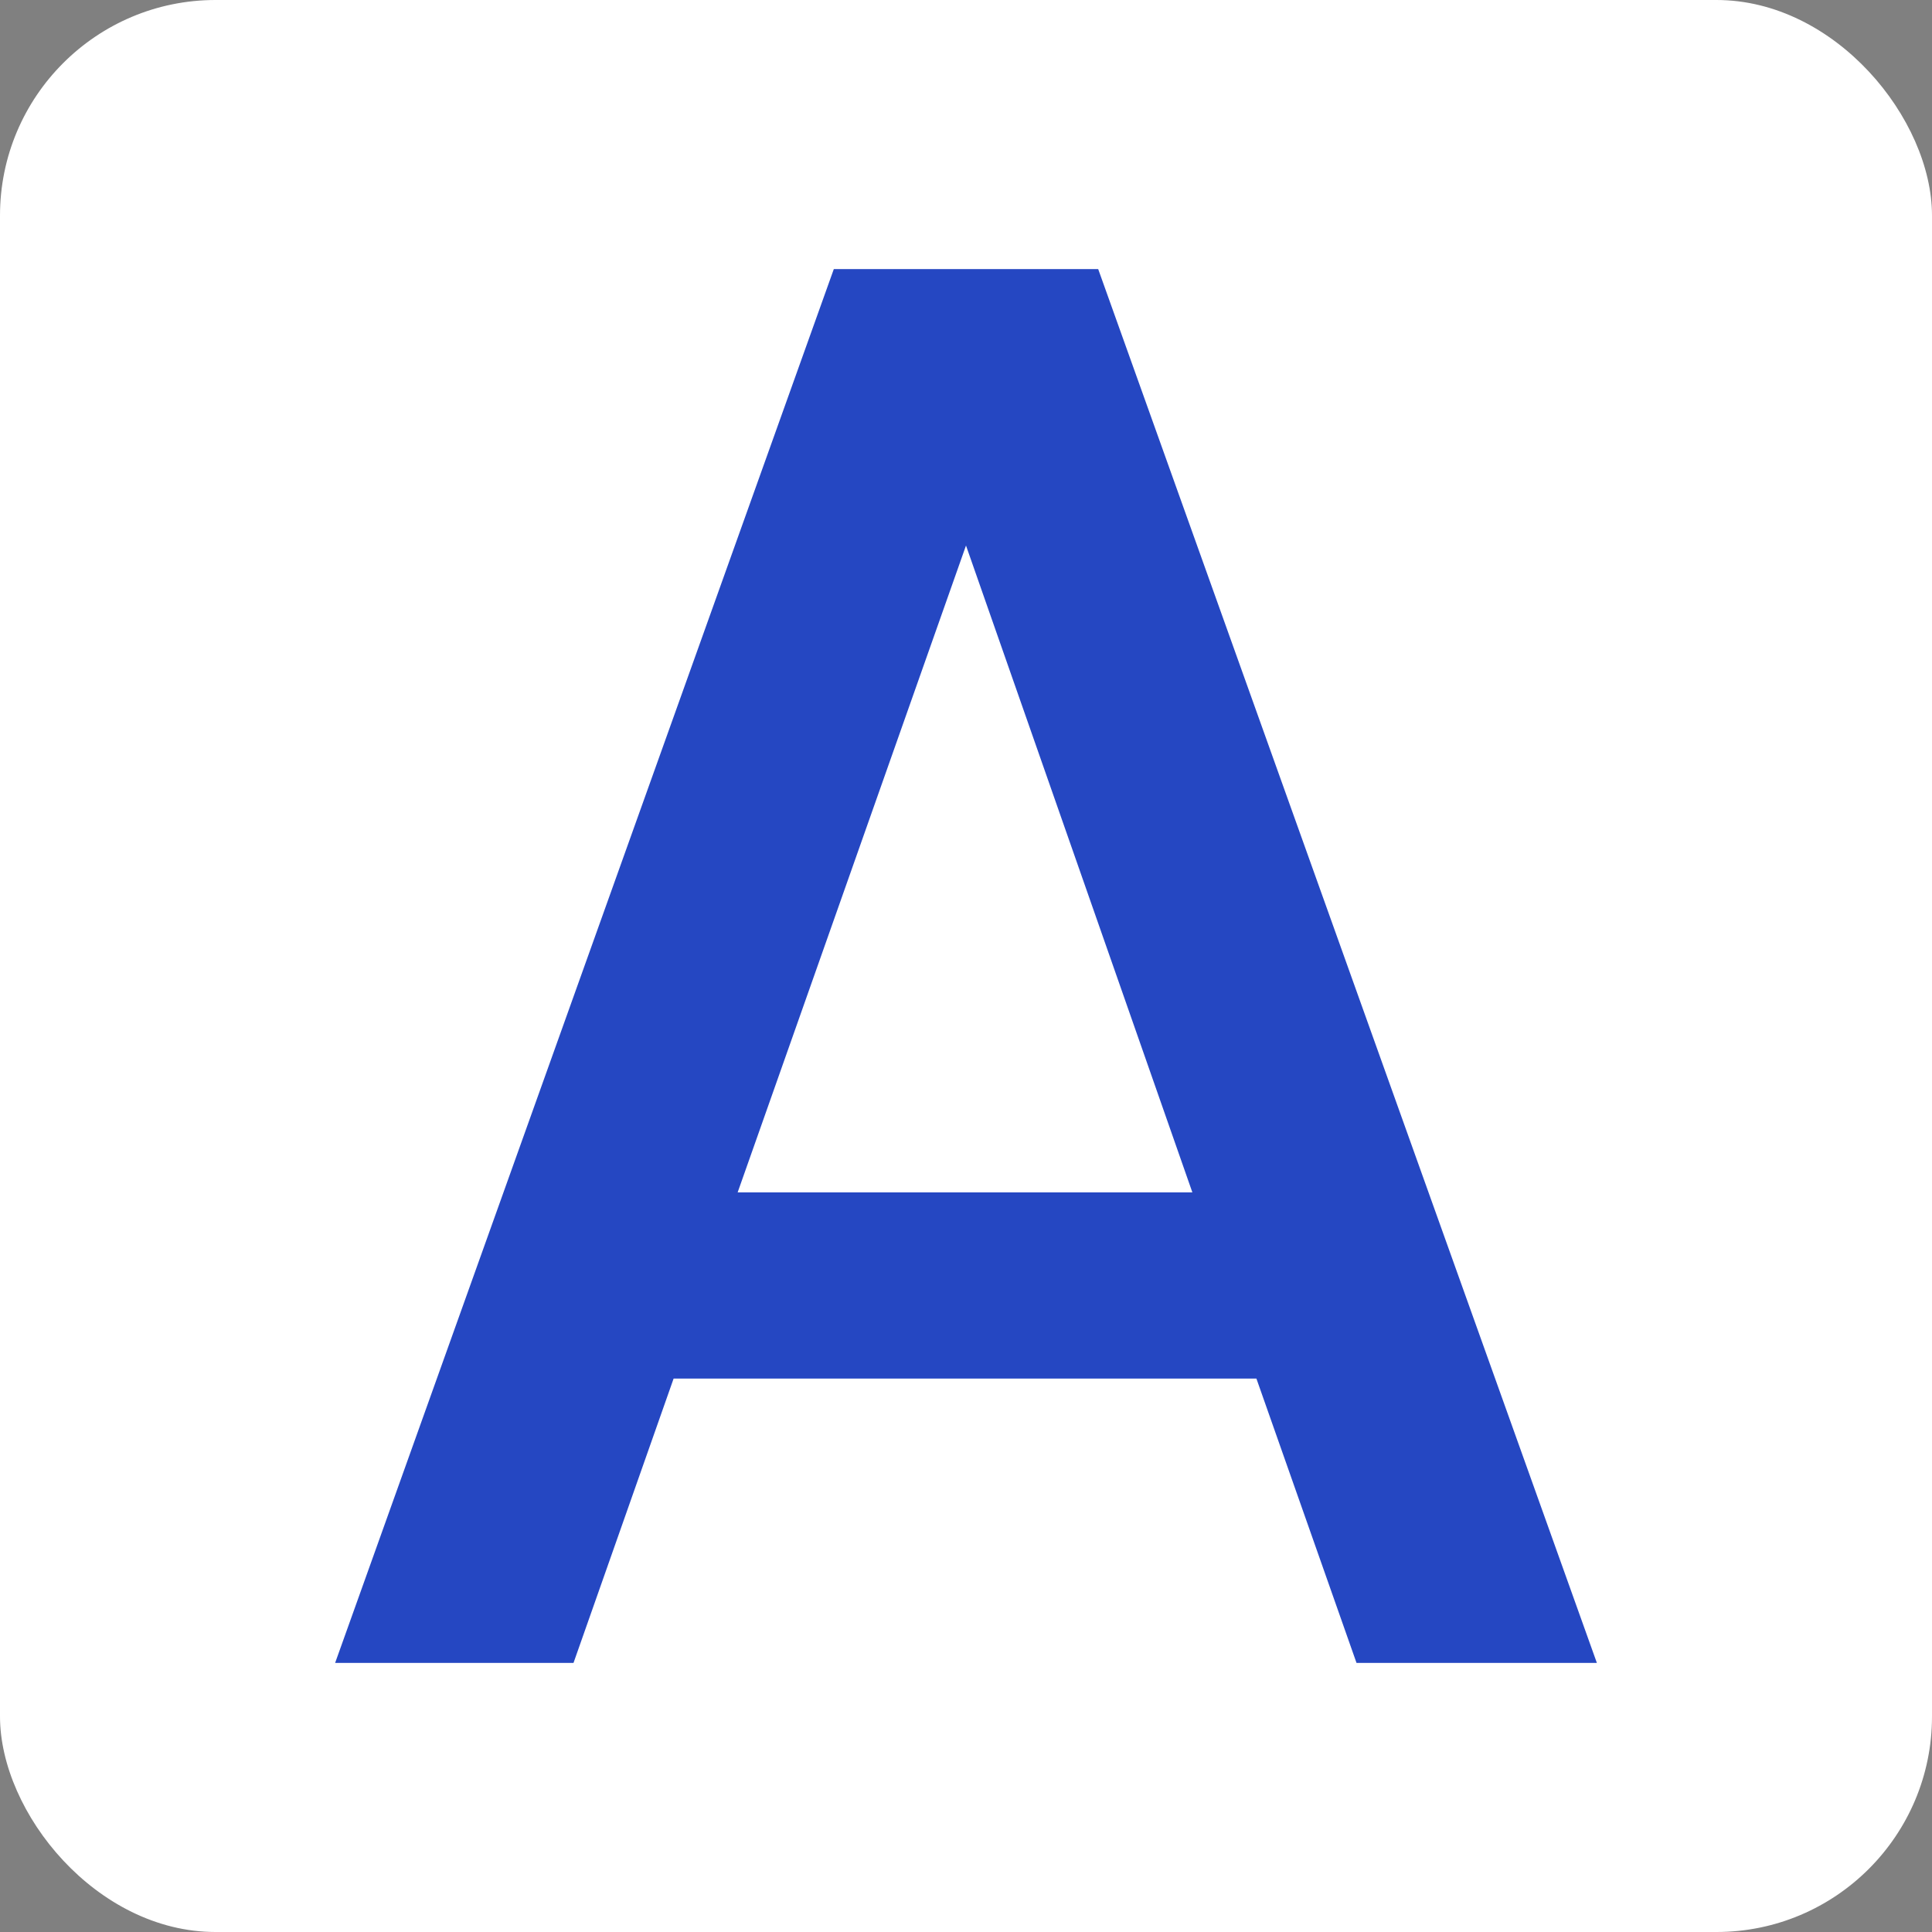 <?xml version="1.0" encoding="UTF-8" standalone="no"?>
<!-- Created with Inkscape (http://www.inkscape.org/) -->

<svg
 width="48"
 height="48"
 viewBox="0 0 12.7 12.7"
 version="1.1"
 id="svg1"
 inkscape:version="1.4.2 (ebf0e940, 2025-05-08)"
 sodipodi:docname="logo-icon.svg"
 xmlns:inkscape="http://www.inkscape.org/namespaces/inkscape"
 xmlns:sodipodi="http://sodipodi.sourceforge.net/DTD/sodipodi-0.dtd"
 xmlns="http://www.w3.org/2000/svg"
 xmlns:svg="http://www.w3.org/2000/svg">
<rect x="0" y="0" width="12.7" height="12.7" fill="#808080" stroke="none"/>
<sodipodi:namedview
 id="namedview1"
 pagecolor="#ffffff"
 bordercolor="#000000"
 borderopacity="0.25"
 inkscape:showpageshadow="2"
 inkscape:pageopacity="0.0"
 inkscape:pagecheckerboard="0"
 inkscape:deskcolor="#d1d1d1"
 inkscape:document-units="px"
 inkscape:zoom="5.789979952"
 inkscape:cx="19.51647517"
 inkscape:cy="13.55790532"
 inkscape:window-width="1512"
 inkscape:window-height="862"
 inkscape:window-x="0"
 inkscape:window-y="34"
 inkscape:window-maximized="0"
 inkscape:current-layer="layer1" />
<defs
 id="defs1" />
<g
 inkscape:label="Layer 1"
 inkscape:groupmode="layer"
 id="layer1"
 transform="translate(-14.426,-125.313)">
<rect
 style="fill:#ffffff;fill-opacity:1;stroke-width:0.547"
 id="rect1"
 width="12.7"
 height="12.7"
 x="14.426"
 y="125.313"
 ry="1.417" />
<path
 d="m 22.685,134.375 h -3.831 l -0.658,1.869 h -1.567 l 3.278,-9.162 h 1.738 l 3.278,9.162 h -1.58 z m -0.421,-1.224 -1.488,-4.252 -1.501,4.252 z"
 id="text1"
 style="font-weight:500;font-size:14.13px;font-family:Poppins;-inkscape-font-specification:'Poppins Medium';letter-spacing:-0.389px;word-spacing:0.003px;fill:#2547c2;stroke-width:1.707"
 aria-label="Arnold Insurance"
 sodipodi:nodetypes="ccccccccccccc" />
</g>
</svg>
